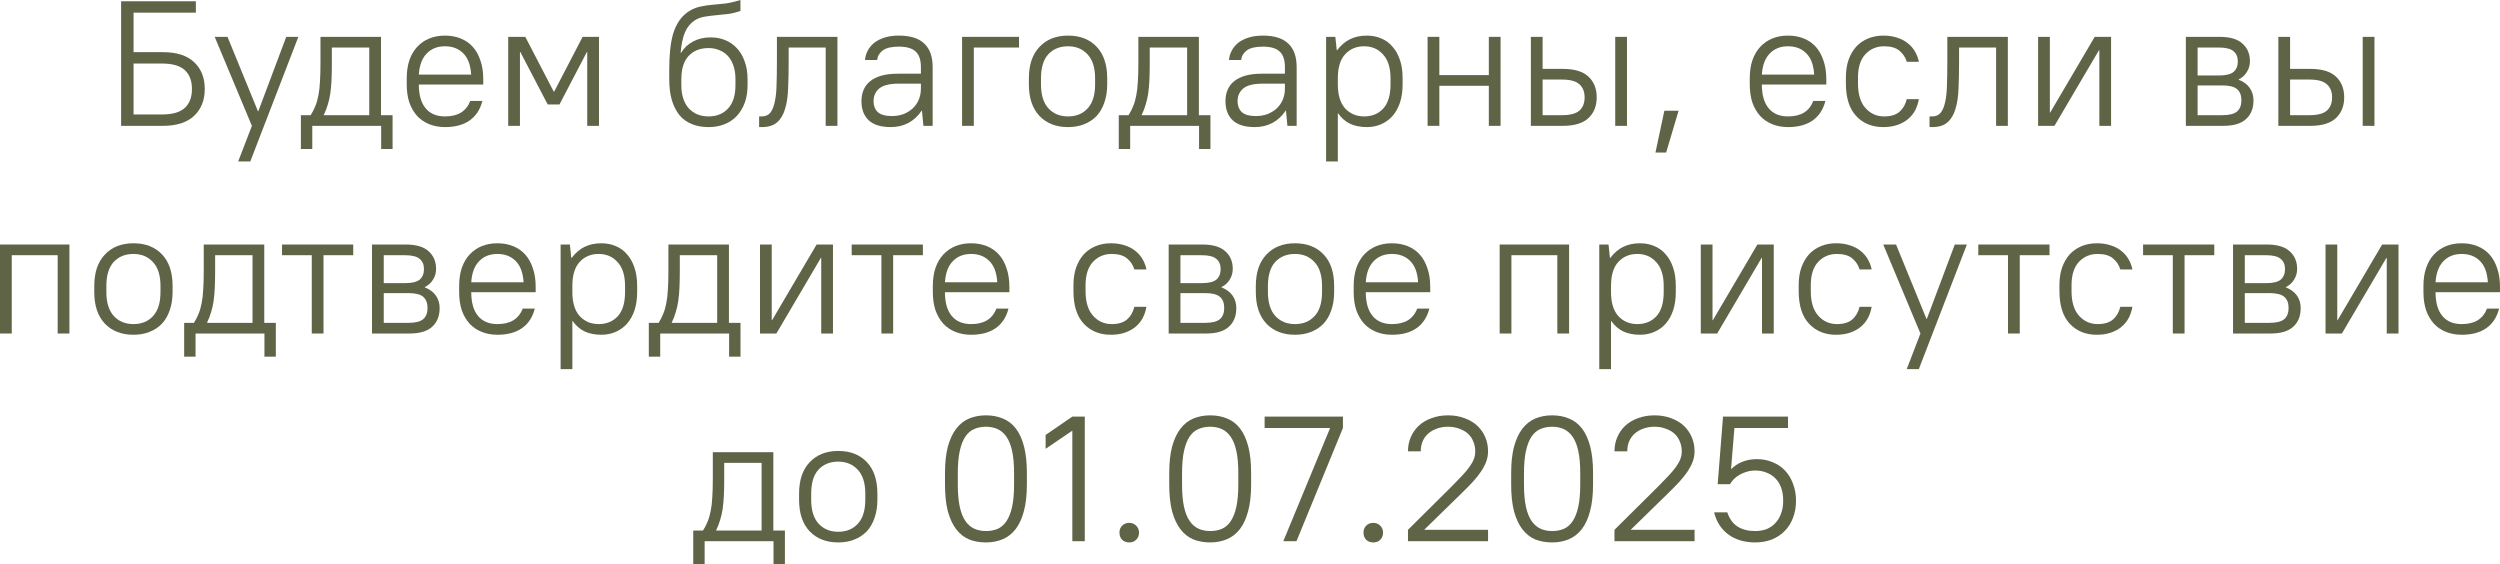<?xml version="1.0" encoding="UTF-8"?> <svg xmlns="http://www.w3.org/2000/svg" viewBox="0 0 168.535 38.044" fill="none"><path d="M8.164 8.484V0.084H13.204V0.852H9.004V3.516H10.984C11.912 3.516 12.612 3.74 13.084 4.188C13.564 4.636 13.804 5.24 13.804 6C13.804 6.752 13.564 7.356 13.084 7.812C12.604 8.26 11.904 8.484 10.984 8.484H8.164ZM10.924 4.284H9.004V7.716H10.924C11.628 7.716 12.14 7.568 12.46 7.272C12.78 6.976 12.94 6.552 12.94 6C12.94 5.448 12.78 5.024 12.46 4.728C12.14 4.432 11.628 4.284 10.924 4.284Z" fill="#5F6447"></path><path d="M16.057 10.884L16.981 8.484L14.473 2.484H15.337L17.389 7.5H17.413L19.297 2.484H20.113L16.873 10.884H16.057Z" fill="#5F6447"></path><path d="M20.284 10.044V7.764H20.944C21.072 7.564 21.176 7.36 21.256 7.152C21.344 6.944 21.412 6.708 21.46 6.444C21.516 6.18 21.552 5.876 21.568 5.532C21.592 5.18 21.604 4.764 21.604 4.284V2.484H25.685V7.764H26.465V10.044H25.696V8.484H21.052V10.044H20.284ZM21.832 7.764H24.892V3.204H22.372V4.284C22.372 4.716 22.364 5.096 22.348 5.424C22.332 5.752 22.304 6.052 22.264 6.324C22.224 6.588 22.168 6.832 22.096 7.056C22.032 7.28 21.944 7.508 21.832 7.74V7.764Z" fill="#5F6447"></path><path d="M29.999 8.568C29.615 8.568 29.263 8.504 28.943 8.376C28.623 8.248 28.351 8.064 28.127 7.824C27.903 7.576 27.727 7.276 27.599 6.924C27.479 6.564 27.419 6.152 27.419 5.688V5.28C27.419 4.824 27.479 4.416 27.599 4.056C27.727 3.696 27.903 3.396 28.127 3.156C28.359 2.908 28.631 2.72 28.943 2.592C29.263 2.464 29.615 2.4 29.999 2.4C30.383 2.4 30.735 2.464 31.055 2.592C31.375 2.72 31.647 2.908 31.871 3.156C32.095 3.404 32.267 3.712 32.387 4.08C32.515 4.44 32.579 4.86 32.579 5.34V5.7H28.235C28.235 6.396 28.387 6.928 28.691 7.296C28.995 7.664 29.431 7.848 29.999 7.848C30.431 7.848 30.787 7.764 31.067 7.596C31.355 7.42 31.567 7.156 31.703 6.804H32.519C32.375 7.38 32.087 7.82 31.655 8.124C31.231 8.42 30.679 8.568 29.999 8.568ZM29.999 3.12C29.487 3.12 29.075 3.284 28.763 3.612C28.451 3.932 28.275 4.404 28.235 5.028H31.763C31.723 4.38 31.543 3.9 31.223 3.588C30.911 3.276 30.503 3.12 29.999 3.12Z" fill="#5F6447"></path><path d="M34.26 8.484V2.484H35.412L37.332 6.18H37.356L39.276 2.484H40.38V8.484H39.588V3.504H39.564L37.716 7.044H36.924L35.076 3.504H35.052V8.484H34.26Z" fill="#5F6447"></path><path d="M47.768 8.568C47.36 8.568 46.992 8.504 46.664 8.376C46.336 8.248 46.056 8.052 45.824 7.788C45.6 7.516 45.424 7.176 45.296 6.768C45.176 6.36 45.116 5.88 45.116 5.328V4.68C45.116 4.224 45.136 3.792 45.176 3.384C45.216 2.976 45.284 2.604 45.38 2.268C45.484 1.932 45.624 1.636 45.8 1.38C45.984 1.116 46.212 0.9 46.484 0.732C46.732 0.588 46.976 0.492 47.216 0.444C47.464 0.388 47.724 0.348 47.996 0.324C48.268 0.3 48.56 0.272 48.872 0.24C49.184 0.2 49.532 0.12 49.916 0V0.732C49.62 0.844 49.328 0.916 49.04 0.948C48.752 0.98 48.476 1.008 48.212 1.032C47.956 1.056 47.712 1.088 47.48 1.128C47.248 1.168 47.036 1.248 46.844 1.368C46.548 1.56 46.324 1.832 46.172 2.184C46.028 2.536 45.932 2.996 45.884 3.564H45.908C46.116 3.228 46.388 2.972 46.724 2.796C47.068 2.612 47.464 2.52 47.912 2.52C48.272 2.52 48.604 2.584 48.908 2.712C49.212 2.84 49.472 3.024 49.688 3.264C49.912 3.504 50.084 3.8 50.204 4.152C50.332 4.496 50.396 4.892 50.396 5.34V5.748C50.396 6.188 50.332 6.584 50.204 6.936C50.076 7.28 49.896 7.576 49.664 7.824C49.44 8.064 49.164 8.248 48.836 8.376C48.516 8.504 48.16 8.568 47.768 8.568ZM47.768 7.848C48.312 7.848 48.748 7.672 49.076 7.32C49.412 6.96 49.58 6.436 49.58 5.748V5.34C49.58 4.996 49.536 4.696 49.448 4.44C49.36 4.176 49.236 3.956 49.076 3.78C48.916 3.604 48.724 3.472 48.5 3.384C48.284 3.288 48.04 3.24 47.768 3.24C47.208 3.24 46.76 3.416 46.424 3.768C46.096 4.12 45.932 4.644 45.932 5.34V5.748C45.932 6.084 45.976 6.384 46.064 6.648C46.152 6.912 46.276 7.132 46.436 7.308C46.604 7.484 46.8 7.62 47.024 7.716C47.248 7.804 47.496 7.848 47.768 7.848Z" fill="#5F6447"></path><path d="M51.175 8.568V7.848H51.355C51.603 7.848 51.795 7.764 51.931 7.596C52.067 7.42 52.167 7.176 52.231 6.864C52.303 6.544 52.343 6.156 52.351 5.7C52.367 5.244 52.375 4.732 52.375 4.164V2.484H56.455V8.484H55.663V3.204H53.167V4.164C53.167 4.812 53.155 5.404 53.131 5.94C53.115 6.476 53.047 6.94 52.927 7.332C52.815 7.724 52.635 8.028 52.387 8.244C52.147 8.46 51.803 8.568 51.355 8.568H51.175Z" fill="#5F6447"></path><path d="M60.054 8.568C59.39 8.568 58.894 8.416 58.566 8.112C58.238 7.8 58.074 7.372 58.074 6.828C58.074 6.54 58.122 6.284 58.218 6.06C58.314 5.828 58.462 5.632 58.662 5.472C58.862 5.312 59.114 5.188 59.418 5.1C59.73 5.012 60.102 4.968 60.534 4.968H62.082V4.524C62.082 4.044 61.966 3.696 61.734 3.48C61.502 3.256 61.122 3.144 60.594 3.144C60.106 3.144 59.746 3.228 59.514 3.396C59.29 3.564 59.162 3.78 59.13 4.044H58.314C58.33 3.828 58.39 3.62 58.494 3.42C58.598 3.22 58.742 3.044 58.926 2.892C59.118 2.74 59.354 2.62 59.634 2.532C59.914 2.444 60.234 2.4 60.594 2.4C61.37 2.4 61.942 2.58 62.31 2.94C62.686 3.292 62.874 3.82 62.874 4.524V8.484H62.25L62.154 7.464H62.13C61.89 7.824 61.59 8.1 61.23 8.292C60.878 8.476 60.486 8.568 60.054 8.568ZM60.114 7.824C60.402 7.824 60.666 7.78 60.906 7.692C61.146 7.596 61.354 7.468 61.53 7.308C61.706 7.14 61.842 6.944 61.938 6.72C62.034 6.488 62.082 6.236 62.082 5.964V5.64H60.594C59.97 5.64 59.53 5.748 59.274 5.964C59.018 6.18 58.89 6.468 58.89 6.828C58.89 7.132 58.986 7.376 59.178 7.56C59.378 7.736 59.69 7.824 60.114 7.824Z" fill="#5F6447"></path><path d="M64.857 8.484V2.484H68.697V3.204H65.649V8.484H64.857Z" fill="#5F6447"></path><path d="M72.001 8.568C71.201 8.568 70.561 8.32 70.081 7.824C69.601 7.32 69.361 6.608 69.361 5.688V5.28C69.361 4.824 69.421 4.416 69.541 4.056C69.669 3.696 69.849 3.396 70.081 3.156C70.313 2.908 70.589 2.72 70.909 2.592C71.237 2.464 71.601 2.4 72.001 2.4C72.809 2.4 73.449 2.648 73.921 3.144C74.401 3.64 74.641 4.352 74.641 5.28V5.688C74.641 6.144 74.577 6.552 74.449 6.912C74.329 7.272 74.153 7.576 73.921 7.824C73.689 8.064 73.409 8.248 73.081 8.376C72.761 8.504 72.401 8.568 72.001 8.568ZM72.001 7.848C72.553 7.848 72.993 7.668 73.321 7.308C73.657 6.948 73.825 6.408 73.825 5.688V5.28C73.825 4.568 73.657 4.032 73.321 3.672C72.985 3.304 72.545 3.12 72.001 3.12C71.449 3.12 71.005 3.3 70.669 3.66C70.341 4.02 70.177 4.56 70.177 5.28V5.688C70.177 6.4 70.345 6.94 70.681 7.308C71.017 7.668 71.457 7.848 72.001 7.848Z" fill="#5F6447"></path><path d="M75.421 10.044V7.764H76.081C76.209 7.564 76.313 7.36 76.393 7.152C76.481 6.944 76.549 6.708 76.597 6.444C76.653 6.18 76.689 5.876 76.705 5.532C76.729 5.18 76.741 4.764 76.741 4.284V2.484H80.821V7.764H81.601V10.044H80.833V8.484H76.189V10.044H75.421ZM76.969 7.764H80.029V3.204H77.509V4.284C77.509 4.716 77.501 5.096 77.485 5.424C77.469 5.752 77.441 6.052 77.401 6.324C77.361 6.588 77.305 6.832 77.233 7.056C77.169 7.28 77.081 7.508 76.969 7.74V7.764Z" fill="#5F6447"></path><path d="M84.593 8.568C83.929 8.568 83.433 8.416 83.105 8.112C82.777 7.8 82.613 7.372 82.613 6.828C82.613 6.54 82.661 6.284 82.757 6.06C82.853 5.828 83.001 5.632 83.201 5.472C83.401 5.312 83.653 5.188 83.957 5.1C84.269 5.012 84.641 4.968 85.073 4.968H86.621V4.524C86.621 4.044 86.505 3.696 86.273 3.48C86.041 3.256 85.661 3.144 85.133 3.144C84.645 3.144 84.285 3.228 84.053 3.396C83.829 3.564 83.701 3.78 83.669 4.044H82.853C82.869 3.828 82.929 3.62 83.033 3.42C83.137 3.22 83.281 3.044 83.465 2.892C83.657 2.74 83.893 2.62 84.173 2.532C84.453 2.444 84.773 2.4 85.133 2.4C85.909 2.4 86.481 2.58 86.849 2.94C87.225 3.292 87.413 3.82 87.413 4.524V8.484H86.789L86.693 7.464H86.669C86.429 7.824 86.129 8.1 85.769 8.292C85.417 8.476 85.025 8.568 84.593 8.568ZM84.653 7.824C84.941 7.824 85.205 7.78 85.445 7.692C85.685 7.596 85.893 7.468 86.069 7.308C86.245 7.14 86.381 6.944 86.477 6.72C86.573 6.488 86.621 6.236 86.621 5.964V5.64H85.133C84.509 5.64 84.069 5.748 83.813 5.964C83.557 6.18 83.429 6.468 83.429 6.828C83.429 7.132 83.525 7.376 83.717 7.56C83.917 7.736 84.229 7.824 84.653 7.824Z" fill="#5F6447"></path><path d="M89.397 10.884V2.484H90.02L90.116 3.384H90.141C90.405 3.04 90.696 2.792 91.016 2.64C91.337 2.48 91.713 2.4 92.145 2.4C92.497 2.4 92.82 2.464 93.117 2.592C93.412 2.712 93.665 2.896 93.873 3.144C94.089 3.384 94.257 3.684 94.376 4.044C94.497 4.396 94.556 4.808 94.556 5.28V5.688C94.556 6.152 94.497 6.564 94.376 6.924C94.257 7.276 94.089 7.576 93.873 7.824C93.656 8.064 93.4 8.248 93.105 8.376C92.808 8.504 92.489 8.568 92.145 8.568C91.713 8.568 91.333 8.492 91.004 8.34C90.684 8.18 90.42 7.948 90.212 7.644H90.189V10.884H89.397ZM91.965 7.848C92.493 7.848 92.921 7.672 93.248 7.32C93.576 6.96 93.741 6.416 93.741 5.688V5.28C93.741 4.568 93.572 4.032 93.236 3.672C92.909 3.304 92.485 3.12 91.965 3.12C91.436 3.12 91.008 3.3 90.68 3.66C90.353 4.012 90.189 4.552 90.189 5.28V5.688C90.189 6.4 90.353 6.94 90.68 7.308C91.016 7.668 91.444 7.848 91.965 7.848Z" fill="#5F6447"></path><path d="M96.24 8.484V2.484H97.032V5.064H100.368V2.484H101.16V8.484H100.368V5.784H97.032V8.484H96.24Z" fill="#5F6447"></path><path d="M108.889 8.484V2.484H109.681V8.484H108.889ZM103.201 8.484V2.484H103.993V4.644H105.361C106.137 4.644 106.709 4.816 107.077 5.16C107.453 5.504 107.641 5.972 107.641 6.564C107.641 7.148 107.453 7.616 107.077 7.968C106.701 8.312 106.129 8.484 105.361 8.484H103.201ZM105.301 5.364H103.993V7.764H105.301C105.853 7.764 106.245 7.66 106.477 7.452C106.709 7.244 106.825 6.948 106.825 6.564C106.825 6.18 106.705 5.884 106.465 5.676C106.233 5.468 105.845 5.364 105.301 5.364Z" fill="#5F6447"></path><path d="M111.601 10.284L112.201 7.464H113.161L112.321 10.284H111.601Z" fill="#5F6447"></path><path d="M120.538 8.568C120.154 8.568 119.802 8.504 119.482 8.376C119.162 8.248 118.89 8.064 118.666 7.824C118.442 7.576 118.266 7.276 118.138 6.924C118.018 6.564 117.958 6.152 117.958 5.688V5.28C117.958 4.824 118.018 4.416 118.138 4.056C118.266 3.696 118.442 3.396 118.666 3.156C118.898 2.908 119.17 2.72 119.482 2.592C119.802 2.464 120.154 2.4 120.538 2.4C120.922 2.4 121.274 2.464 121.594 2.592C121.914 2.72 122.186 2.908 122.41 3.156C122.634 3.404 122.806 3.712 122.926 4.08C123.054 4.44 123.118 4.86 123.118 5.34V5.7H118.774C118.774 6.396 118.926 6.928 119.23 7.296C119.534 7.664 119.97 7.848 120.538 7.848C120.97 7.848 121.326 7.764 121.606 7.596C121.894 7.42 122.106 7.156 122.242 6.804H123.058C122.914 7.38 122.626 7.82 122.194 8.124C121.77 8.42 121.218 8.568 120.538 8.568ZM120.538 3.12C120.026 3.12 119.614 3.284 119.302 3.612C118.99 3.932 118.814 4.404 118.774 5.028H122.302C122.262 4.38 122.082 3.9 121.762 3.588C121.45 3.276 121.042 3.12 120.538 3.12Z" fill="#5F6447"></path><path d="M126.959 8.568C126.207 8.568 125.599 8.32 125.135 7.824C124.671 7.328 124.439 6.596 124.439 5.628V5.22C124.439 4.772 124.499 4.376 124.619 4.032C124.747 3.68 124.919 3.384 125.135 3.144C125.359 2.904 125.627 2.72 125.939 2.592C126.251 2.464 126.591 2.4 126.959 2.4C127.311 2.4 127.627 2.448 127.907 2.544C128.187 2.632 128.427 2.76 128.627 2.928C128.827 3.088 128.987 3.276 129.107 3.492C129.227 3.7 129.311 3.924 129.359 4.164H128.543C128.455 3.868 128.291 3.62 128.051 3.42C127.811 3.22 127.467 3.12 127.019 3.12C126.507 3.12 126.083 3.3 125.747 3.66C125.419 4.02 125.255 4.54 125.255 5.22V5.628C125.255 6.356 125.423 6.908 125.759 7.284C126.095 7.66 126.515 7.848 127.019 7.848C127.467 7.848 127.811 7.744 128.051 7.536C128.291 7.328 128.455 7.044 128.543 6.684H129.359C129.311 6.956 129.227 7.208 129.107 7.44C128.987 7.664 128.827 7.86 128.627 8.028C128.427 8.196 128.187 8.328 127.907 8.424C127.627 8.52 127.311 8.568 126.959 8.568Z" fill="#5F6447"></path><path d="M130.077 8.568V7.848H130.257C130.505 7.848 130.697 7.764 130.833 7.596C130.97 7.42 131.069 7.176 131.133 6.864C131.205 6.544 131.245 6.156 131.253 5.7C131.269 5.244 131.277 4.732 131.277 4.164V2.484H135.357V8.484H134.565V3.204H132.069V4.164C132.069 4.812 132.057 5.404 132.033 5.94C132.017 6.476 131.949 6.94 131.829 7.332C131.717 7.724 131.537 8.028 131.289 8.244C131.049 8.46 130.705 8.568 130.257 8.568H130.077Z" fill="#5F6447"></path><path d="M137.397 8.484V2.484H138.189V7.584H138.213L141.212 2.484H142.317V8.484H141.525V3.384H141.5L138.5 8.484H137.397Z" fill="#5F6447"></path><path d="M147.357 8.484V2.484H149.637C150.333 2.484 150.845 2.636 151.174 2.94C151.509 3.236 151.677 3.632 151.677 4.128C151.677 4.392 151.609 4.632 151.473 4.848C151.345 5.064 151.161 5.232 150.921 5.352V5.376C151.249 5.504 151.497 5.688 151.665 5.928C151.833 6.168 151.917 6.448 151.917 6.768C151.917 7.304 151.749 7.724 151.413 8.028C151.085 8.332 150.573 8.484 149.877 8.484H147.357ZM150.861 4.14C150.861 3.844 150.765 3.616 150.573 3.456C150.382 3.288 150.049 3.204 149.577 3.204H148.149V5.088H149.577C150.049 5.088 150.382 5.008 150.573 4.848C150.765 4.68 150.861 4.444 150.861 4.14ZM151.101 6.756C151.101 6.428 151.006 6.18 150.813 6.012C150.621 5.844 150.289 5.76 149.818 5.76H148.149V7.764H149.818C150.289 7.764 150.621 7.68 150.813 7.512C151.006 7.344 151.101 7.092 151.101 6.756Z" fill="#5F6447"></path><path d="M159.28 8.484V2.484H160.072V8.484H159.28ZM153.592 8.484V2.484H154.384V4.644H155.752C156.528 4.644 157.1 4.816 157.468 5.16C157.844 5.504 158.032 5.972 158.032 6.564C158.032 7.148 157.844 7.616 157.468 7.968C157.092 8.312 156.52 8.484 155.752 8.484H153.592ZM155.692 5.364H154.384V7.764H155.692C156.244 7.764 156.636 7.66 156.868 7.452C157.1 7.244 157.216 6.948 157.216 6.564C157.216 6.18 157.096 5.884 156.856 5.676C156.624 5.468 156.236 5.364 155.692 5.364Z" fill="#5F6447"></path><path d="M0 22.484V16.484H4.68V22.484H3.888V17.204H0.792V22.484H0Z" fill="#5F6447"></path><path d="M8.995 22.568C8.195 22.568 7.555 22.32 7.075 21.824C6.595 21.32 6.355 20.608 6.355 19.688V19.28C6.355 18.824 6.415 18.416 6.535 18.056C6.663 17.696 6.843 17.396 7.075 17.156C7.307 16.908 7.583 16.72 7.903 16.592C8.231 16.464 8.595 16.4 8.995 16.4C9.803 16.4 10.443 16.648 10.915 17.144C11.395 17.64 11.635 18.352 11.635 19.28V19.688C11.635 20.144 11.571 20.552 11.443 20.912C11.323 21.272 11.147 21.576 10.915 21.824C10.683 22.064 10.403 22.248 10.075 22.376C9.755 22.504 9.395 22.568 8.995 22.568ZM8.995 21.848C9.547 21.848 9.987 21.668 10.315 21.308C10.651 20.948 10.819 20.408 10.819 19.688V19.28C10.819 18.568 10.651 18.032 10.315 17.672C9.979 17.304 9.539 17.12 8.995 17.12C8.443 17.12 7.999 17.3 7.663 17.66C7.335 18.02 7.171 18.56 7.171 19.28V19.688C7.171 20.4 7.339 20.94 7.675 21.308C8.011 21.668 8.451 21.848 8.995 21.848Z" fill="#5F6447"></path><path d="M12.415 24.044V21.764H13.075C13.203 21.564 13.307 21.36 13.387 21.152C13.475 20.944 13.543 20.708 13.591 20.444C13.647 20.18 13.683 19.876 13.699 19.532C13.723 19.18 13.735 18.764 13.735 18.284V16.484H17.815V21.764H18.595V24.044H17.827V22.484H13.183V24.044H12.415ZM13.963 21.764H17.023V17.204H14.503V18.284C14.503 18.716 14.495 19.096 14.479 19.424C14.463 19.752 14.435 20.052 14.395 20.324C14.355 20.588 14.299 20.832 14.227 21.056C14.163 21.28 14.075 21.508 13.963 21.74V21.764Z" fill="#5F6447"></path><path d="M21.017 22.484V17.204H19.013V16.484H23.813V17.204H21.809V22.484H21.017Z" fill="#5F6447"></path><path d="M25.078 22.484V16.484H27.358C28.054 16.484 28.566 16.636 28.894 16.94C29.23 17.236 29.398 17.632 29.398 18.128C29.398 18.392 29.33 18.632 29.194 18.848C29.066 19.064 28.882 19.232 28.642 19.352V19.376C28.97 19.504 29.218 19.688 29.386 19.928C29.554 20.168 29.638 20.448 29.638 20.768C29.638 21.304 29.47 21.724 29.134 22.028C28.806 22.332 28.294 22.484 27.598 22.484H25.078ZM28.582 18.14C28.582 17.844 28.486 17.616 28.294 17.456C28.102 17.288 27.77 17.204 27.298 17.204H25.87V19.088H27.298C27.77 19.088 28.102 19.008 28.294 18.848C28.486 18.68 28.582 18.444 28.582 18.14ZM28.822 20.756C28.822 20.428 28.726 20.18 28.534 20.012C28.342 19.844 28.01 19.76 27.538 19.76H25.87V21.764H27.538C28.01 21.764 28.342 21.68 28.534 21.512C28.726 21.344 28.822 21.092 28.822 20.756Z" fill="#5F6447"></path><path d="M33.533 22.568C33.148 22.568 32.796 22.504 32.477 22.376C32.157 22.248 31.885 22.064 31.66 21.824C31.436 21.576 31.26 21.276 31.133 20.924C31.012 20.564 30.953 20.152 30.953 19.688V19.28C30.953 18.824 31.012 18.416 31.133 18.056C31.26 17.696 31.436 17.396 31.66 17.156C31.893 16.908 32.164 16.72 32.477 16.592C32.796 16.464 33.148 16.4 33.533 16.4C33.917 16.4 34.269 16.464 34.588 16.592C34.908 16.72 35.18 16.908 35.405 17.156C35.629 17.404 35.801 17.712 35.92 18.08C36.049 18.44 36.112 18.86 36.112 19.34V19.7H31.769C31.769 20.396 31.921 20.928 32.224 21.296C32.529 21.664 32.964 21.848 33.533 21.848C33.964 21.848 34.32 21.764 34.6 21.596C34.889 21.42 35.101 21.156 35.237 20.804H36.053C35.908 21.38 35.621 21.82 35.188 22.124C34.764 22.42 34.212 22.568 33.533 22.568ZM33.533 17.12C33.02 17.12 32.608 17.284 32.297 17.612C31.984 17.932 31.808 18.404 31.769 19.028H35.297C35.257 18.38 35.077 17.9 34.756 17.588C34.445 17.276 34.037 17.12 33.533 17.12Z" fill="#5F6447"></path><path d="M37.793 24.884V16.484H38.417L38.513 17.384H38.537C38.801 17.04 39.093 16.792 39.413 16.64C39.733 16.48 40.109 16.4 40.541 16.4C40.893 16.4 41.217 16.464 41.513 16.592C41.809 16.712 42.061 16.896 42.269 17.144C42.485 17.384 42.653 17.684 42.773 18.044C42.893 18.396 42.953 18.808 42.953 19.28V19.688C42.953 20.152 42.893 20.564 42.773 20.924C42.653 21.276 42.485 21.576 42.269 21.824C42.053 22.064 41.797 22.248 41.501 22.376C41.205 22.504 40.885 22.568 40.541 22.568C40.109 22.568 39.729 22.492 39.401 22.34C39.081 22.18 38.817 21.948 38.609 21.644H38.585V24.884H37.793ZM40.361 21.848C40.889 21.848 41.317 21.672 41.645 21.32C41.973 20.96 42.137 20.416 42.137 19.688V19.28C42.137 18.568 41.969 18.032 41.633 17.672C41.305 17.304 40.881 17.12 40.361 17.12C39.833 17.12 39.405 17.3 39.077 17.66C38.749 18.012 38.585 18.552 38.585 19.28V19.688C38.585 20.4 38.749 20.94 39.077 21.308C39.413 21.668 39.841 21.848 40.361 21.848Z" fill="#5F6447"></path><path d="M43.739 24.044V21.764H44.4C44.527 21.564 44.632 21.36 44.712 21.152C44.8 20.944 44.868 20.708 44.915 20.444C44.971 20.18 45.008 19.876 45.024 19.532C45.048 19.18 45.06 18.764 45.06 18.284V16.484H49.14V21.764H49.92V24.044H49.152V22.484H44.508V24.044H43.739ZM45.288 21.764H48.348V17.204H45.828V18.284C45.828 18.716 45.82 19.096 45.804 19.424C45.788 19.752 45.759 20.052 45.719 20.324C45.68 20.588 45.624 20.832 45.551 21.056C45.488 21.28 45.4 21.508 45.288 21.74V21.764Z" fill="#5F6447"></path><path d="M51.234 22.484V16.484H52.026V21.584H52.05L55.05 16.484H56.154V22.484H55.362V17.384H55.338L52.338 22.484H51.234Z" fill="#5F6447"></path><path d="M59.419 22.484V17.204H57.415V16.484H62.215V17.204H60.211V22.484H59.419Z" fill="#5F6447"></path><path d="M65.466 22.568C65.082 22.568 64.73 22.504 64.41 22.376C64.09 22.248 63.818 22.064 63.594 21.824C63.37 21.576 63.194 21.276 63.066 20.924C62.946 20.564 62.886 20.152 62.886 19.688V19.28C62.886 18.824 62.946 18.416 63.066 18.056C63.194 17.696 63.37 17.396 63.594 17.156C63.826 16.908 64.098 16.72 64.41 16.592C64.73 16.464 65.082 16.4 65.466 16.4C65.85 16.4 66.202 16.464 66.522 16.592C66.842 16.72 67.114 16.908 67.338 17.156C67.562 17.404 67.734 17.712 67.854 18.08C67.982 18.44 68.046 18.86 68.046 19.34V19.7H63.702C63.702 20.396 63.854 20.928 64.158 21.296C64.462 21.664 64.898 21.848 65.466 21.848C65.898 21.848 66.254 21.764 66.534 21.596C66.822 21.42 67.034 21.156 67.17 20.804H67.986C67.842 21.38 67.554 21.82 67.122 22.124C66.698 22.42 66.146 22.568 65.466 22.568ZM65.466 17.12C64.954 17.12 64.542 17.284 64.23 17.612C63.918 17.932 63.742 18.404 63.702 19.028H67.23C67.19 18.38 67.01 17.9 66.69 17.588C66.378 17.276 65.97 17.12 65.466 17.12Z" fill="#5F6447"></path><path d="M74.887 22.568C74.134 22.568 73.527 22.32 73.063 21.824C72.598 21.328 72.366 20.596 72.366 19.628V19.22C72.366 18.772 72.427 18.376 72.547 18.032C72.675 17.68 72.847 17.384 73.063 17.144C73.287 16.904 73.554 16.72 73.867 16.592C74.178 16.464 74.519 16.4 74.887 16.4C75.239 16.4 75.555 16.448 75.835 16.544C76.114 16.632 76.355 16.76 76.555 16.928C76.755 17.088 76.914 17.276 77.035 17.492C77.155 17.7 77.239 17.924 77.286 18.164H76.471C76.383 17.868 76.219 17.62 75.979 17.42C75.738 17.22 75.395 17.12 74.946 17.12C74.435 17.12 74.011 17.3 73.675 17.66C73.346 18.02 73.182 18.54 73.182 19.22V19.628C73.182 20.356 73.35 20.908 73.687 21.284C74.023 21.66 74.443 21.848 74.946 21.848C75.395 21.848 75.738 21.744 75.979 21.536C76.219 21.328 76.383 21.044 76.471 20.684H77.286C77.239 20.956 77.155 21.208 77.035 21.44C76.914 21.664 76.755 21.86 76.555 22.028C76.355 22.196 76.114 22.328 75.835 22.424C75.555 22.52 75.239 22.568 74.887 22.568Z" fill="#5F6447"></path><path d="M78.785 22.484V16.484H81.065C81.761 16.484 82.273 16.636 82.601 16.94C82.937 17.236 83.105 17.632 83.105 18.128C83.105 18.392 83.037 18.632 82.901 18.848C82.773 19.064 82.589 19.232 82.349 19.352V19.376C82.677 19.504 82.925 19.688 83.093 19.928C83.261 20.168 83.345 20.448 83.345 20.768C83.345 21.304 83.177 21.724 82.841 22.028C82.513 22.332 82.001 22.484 81.305 22.484H78.785ZM82.289 18.14C82.289 17.844 82.193 17.616 82.001 17.456C81.809 17.288 81.477 17.204 81.005 17.204H79.577V19.088H81.005C81.477 19.088 81.809 19.008 82.001 18.848C82.193 18.68 82.289 18.444 82.289 18.14ZM82.529 20.756C82.529 20.428 82.433 20.18 82.241 20.012C82.049 19.844 81.717 19.76 81.245 19.76H79.577V21.764H81.245C81.717 21.764 82.049 21.68 82.241 21.512C82.433 21.344 82.529 21.092 82.529 20.756Z" fill="#5F6447"></path><path d="M87.299 22.568C86.499 22.568 85.86 22.32 85.379 21.824C84.9 21.32 84.66 20.608 84.66 19.688V19.28C84.66 18.824 84.72 18.416 84.84 18.056C84.967 17.696 85.147 17.396 85.379 17.156C85.612 16.908 85.888 16.72 86.208 16.592C86.535 16.464 86.899 16.4 87.299 16.4C88.107 16.4 88.748 16.648 89.22 17.144C89.7 17.64 89.94 18.352 89.94 19.28V19.688C89.94 20.144 89.875 20.552 89.748 20.912C89.627 21.272 89.451 21.576 89.22 21.824C88.988 22.064 88.707 22.248 88.38 22.376C88.059 22.504 87.699 22.568 87.299 22.568ZM87.299 21.848C87.852 21.848 88.291 21.668 88.62 21.308C88.956 20.948 89.124 20.408 89.124 19.688V19.28C89.124 18.568 88.956 18.032 88.62 17.672C88.283 17.304 87.844 17.12 87.299 17.12C86.747 17.12 86.303 17.3 85.967 17.66C85.64 18.02 85.476 18.56 85.476 19.28V19.688C85.476 20.4 85.644 20.94 85.98 21.308C86.315 21.668 86.755 21.848 87.299 21.848Z" fill="#5F6447"></path><path d="M93.837 22.568C93.453 22.568 93.101 22.504 92.781 22.376C92.461 22.248 92.189 22.064 91.965 21.824C91.741 21.576 91.565 21.276 91.437 20.924C91.317 20.564 91.257 20.152 91.257 19.688V19.28C91.257 18.824 91.317 18.416 91.437 18.056C91.565 17.696 91.741 17.396 91.965 17.156C92.197 16.908 92.469 16.72 92.781 16.592C93.101 16.464 93.453 16.4 93.837 16.4C94.221 16.4 94.573 16.464 94.893 16.592C95.213 16.72 95.485 16.908 95.709 17.156C95.933 17.404 96.105 17.712 96.225 18.08C96.353 18.44 96.417 18.86 96.417 19.34V19.7H92.073C92.073 20.396 92.225 20.928 92.529 21.296C92.833 21.664 93.269 21.848 93.837 21.848C94.269 21.848 94.625 21.764 94.905 21.596C95.193 21.42 95.405 21.156 95.541 20.804H96.357C96.213 21.38 95.925 21.82 95.493 22.124C95.069 22.42 94.517 22.568 93.837 22.568ZM93.837 17.12C93.325 17.12 92.913 17.284 92.601 17.612C92.289 17.932 92.113 18.404 92.073 19.028H95.601C95.561 18.38 95.381 17.9 95.061 17.588C94.749 17.276 94.341 17.12 93.837 17.12Z" fill="#5F6447"></path><path d="M101.098 22.484V16.484H105.778V22.484H104.986V17.204H101.89V22.484H101.098Z" fill="#5F6447"></path><path d="M107.813 24.884V16.484H108.437L108.532 17.384H108.557C108.821 17.04 109.112 16.792 109.432 16.64C109.753 16.48 110.129 16.4 110.561 16.4C110.913 16.4 111.236 16.464 111.533 16.592C111.828 16.712 112.08 16.896 112.289 17.144C112.505 17.384 112.673 17.684 112.792 18.044C112.913 18.396 112.972 18.808 112.972 19.28V19.688C112.972 20.152 112.913 20.564 112.792 20.924C112.673 21.276 112.505 21.576 112.289 21.824C112.072 22.064 111.816 22.248 111.521 22.376C111.224 22.504 110.905 22.568 110.561 22.568C110.129 22.568 109.749 22.492 109.421 22.34C109.1 22.18 108.837 21.948 108.629 21.644H108.605V24.884H107.813ZM110.381 21.848C110.909 21.848 111.337 21.672 111.664 21.32C111.992 20.96 112.157 20.416 112.157 19.688V19.28C112.157 18.568 111.988 18.032 111.652 17.672C111.325 17.304 110.9 17.12 110.381 17.12C109.852 17.12 109.425 17.3 109.096 17.66C108.769 18.012 108.605 18.552 108.605 19.28V19.688C108.605 20.4 108.769 20.94 109.096 21.308C109.432 21.668 109.86 21.848 110.381 21.848Z" fill="#5F6447"></path><path d="M114.656 22.484V16.484H115.448V21.584H115.472L118.472 16.484H119.576V22.484H118.784V17.384H118.76L115.76 22.484H114.656Z" fill="#5F6447"></path><path d="M123.777 22.568C123.025 22.568 122.417 22.32 121.953 21.824C121.489 21.328 121.257 20.596 121.257 19.628V19.22C121.257 18.772 121.317 18.376 121.437 18.032C121.565 17.68 121.737 17.384 121.953 17.144C122.177 16.904 122.445 16.72 122.757 16.592C123.069 16.464 123.409 16.4 123.777 16.4C124.129 16.4 124.445 16.448 124.725 16.544C125.005 16.632 125.245 16.76 125.445 16.928C125.645 17.088 125.805 17.276 125.925 17.492C126.045 17.7 126.129 17.924 126.177 18.164H125.361C125.273 17.868 125.109 17.62 124.869 17.42C124.629 17.22 124.285 17.12 123.837 17.12C123.325 17.12 122.901 17.3 122.565 17.66C122.237 18.02 122.073 18.54 122.073 19.22V19.628C122.073 20.356 122.241 20.908 122.577 21.284C122.913 21.66 123.333 21.848 123.837 21.848C124.285 21.848 124.629 21.744 124.869 21.536C125.109 21.328 125.273 21.044 125.361 20.684H126.177C126.129 20.956 126.045 21.208 125.925 21.44C125.805 21.664 125.645 21.86 125.445 22.028C125.245 22.196 125.005 22.328 124.725 22.424C124.445 22.52 124.129 22.568 123.777 22.568Z" fill="#5F6447"></path><path d="M128.54 24.884L129.464 22.484L126.956 16.484H127.82L129.872 21.5H129.896L131.78 16.484H132.596L129.356 24.884H128.54Z" fill="#5F6447"></path><path d="M135.368 22.484V17.204H133.364V16.484H138.165V17.204H136.16V22.484H135.368Z" fill="#5F6447"></path><path d="M141.355 22.568C140.603 22.568 139.995 22.32 139.531 21.824C139.067 21.328 138.835 20.596 138.835 19.628V19.22C138.835 18.772 138.895 18.376 139.015 18.032C139.143 17.68 139.315 17.384 139.531 17.144C139.755 16.904 140.023 16.72 140.335 16.592C140.647 16.464 140.987 16.4 141.355 16.4C141.707 16.4 142.023 16.448 142.303 16.544C142.583 16.632 142.823 16.76 143.023 16.928C143.223 17.088 143.383 17.276 143.503 17.492C143.623 17.7 143.707 17.924 143.755 18.164H142.939C142.851 17.868 142.687 17.62 142.447 17.42C142.207 17.22 141.863 17.12 141.415 17.12C140.903 17.12 140.479 17.3 140.143 17.66C139.815 18.02 139.651 18.54 139.651 19.22V19.628C139.651 20.356 139.819 20.908 140.155 21.284C140.491 21.66 140.911 21.848 141.415 21.848C141.863 21.848 142.207 21.744 142.447 21.536C142.687 21.328 142.851 21.044 142.939 20.684H143.755C143.707 20.956 143.623 21.208 143.503 21.44C143.383 21.664 143.223 21.86 143.023 22.028C142.823 22.196 142.583 22.328 142.303 22.424C142.023 22.52 141.707 22.568 141.355 22.568Z" fill="#5F6447"></path><path d="M146.478 22.484V17.204H144.474V16.484H149.274V17.204H147.27V22.484H146.478Z" fill="#5F6447"></path><path d="M150.539 22.484V16.484H152.819C153.515 16.484 154.027 16.636 154.355 16.94C154.691 17.236 154.859 17.632 154.859 18.128C154.859 18.392 154.791 18.632 154.655 18.848C154.527 19.064 154.343 19.232 154.103 19.352V19.376C154.431 19.504 154.679 19.688 154.847 19.928C155.015 20.168 155.099 20.448 155.099 20.768C155.099 21.304 154.931 21.724 154.595 22.028C154.267 22.332 153.755 22.484 153.059 22.484H150.539ZM154.043 18.14C154.043 17.844 153.947 17.616 153.755 17.456C153.563 17.288 153.231 17.204 152.759 17.204H151.331V19.088H152.759C153.231 19.088 153.563 19.008 153.755 18.848C153.947 18.68 154.043 18.444 154.043 18.14ZM154.283 20.756C154.283 20.428 154.187 20.18 153.995 20.012C153.803 19.844 153.471 19.76 152.999 19.76H151.331V21.764H152.999C153.471 21.764 153.803 21.68 153.995 21.512C154.187 21.344 154.283 21.092 154.283 20.756Z" fill="#5F6447"></path><path d="M156.773 22.484V16.484H157.565V21.584H157.589L160.59 16.484H161.693V22.484H160.901V17.384H160.877L157.877 22.484H156.773Z" fill="#5F6447"></path><path d="M165.954 22.568C165.57 22.568 165.218 22.504 164.898 22.376C164.578 22.248 164.306 22.064 164.082 21.824C163.858 21.576 163.682 21.276 163.555 20.924C163.434 20.564 163.374 20.152 163.374 19.688V19.28C163.374 18.824 163.434 18.416 163.555 18.056C163.682 17.696 163.858 17.396 164.082 17.156C164.314 16.908 164.586 16.72 164.898 16.592C165.218 16.464 165.57 16.4 165.954 16.4C166.338 16.4 166.69 16.464 167.01 16.592C167.33 16.72 167.602 16.908 167.826 17.156C168.05 17.404 168.222 17.712 168.342 18.08C168.47 18.44 168.534 18.86 168.534 19.34V19.7H164.19C164.19 20.396 164.343 20.928 164.646 21.296C164.95 21.664 165.386 21.848 165.954 21.848C166.386 21.848 166.742 21.764 167.022 21.596C167.31 21.42 167.522 21.156 167.658 20.804H168.474C168.33 21.38 168.042 21.82 167.61 22.124C167.186 22.42 166.634 22.568 165.954 22.568ZM165.954 17.12C165.442 17.12 165.03 17.284 164.718 17.612C164.406 17.932 164.23 18.404 164.19 19.028H167.718C167.678 18.38 167.498 17.9 167.178 17.588C166.866 17.276 166.458 17.12 165.954 17.12Z" fill="#5F6447"></path><path d="M46.734 38.044V35.764H47.394C47.522 35.564 47.626 35.36 47.706 35.152C47.794 34.944 47.862 34.708 47.91 34.444C47.966 34.18 48.002 33.876 48.018 33.532C48.042 33.18 48.054 32.764 48.054 32.284V30.484H52.134V35.764H52.914V38.044H52.146V36.484H47.502V38.044H46.734ZM48.282 35.764H51.342V31.204H48.822V32.284C48.822 32.716 48.814 33.096 48.798 33.424C48.782 33.752 48.754 34.052 48.714 34.324C48.674 34.588 48.618 34.832 48.546 35.056C48.482 35.28 48.394 35.508 48.282 35.74V35.764Z" fill="#5F6447"></path><path d="M56.508 36.568C55.708 36.568 55.069 36.32 54.588 35.824C54.109 35.32 53.869 34.608 53.869 33.688V33.28C53.869 32.824 53.929 32.416 54.049 32.056C54.176 31.696 54.356 31.396 54.588 31.156C54.821 30.908 55.097 30.72 55.417 30.592C55.744 30.464 56.108 30.4 56.508 30.4C57.316 30.4 57.957 30.648 58.429 31.144C58.908 31.64 59.149 32.352 59.149 33.28V33.688C59.149 34.144 59.084 34.552 58.957 34.912C58.836 35.272 58.66 35.576 58.429 35.824C58.197 36.064 57.916 36.248 57.589 36.376C57.268 36.504 56.908 36.568 56.508 36.568ZM56.508 35.848C57.061 35.848 57.5 35.668 57.829 35.308C58.165 34.948 58.333 34.408 58.333 33.688V33.28C58.333 32.568 58.165 32.032 57.829 31.672C57.492 31.304 57.053 31.12 56.508 31.12C55.956 31.12 55.512 31.3 55.176 31.66C54.849 32.02 54.685 32.56 54.685 33.28V33.688C54.685 34.4 54.853 34.94 55.188 35.308C55.524 35.668 55.964 35.848 56.508 35.848Z" fill="#5F6447"></path><path d="M66.466 36.568C66.05 36.568 65.67 36.5 65.326 36.364C64.99 36.22 64.702 35.992 64.462 35.68C64.222 35.368 64.034 34.964 63.898 34.468C63.77 33.972 63.706 33.372 63.706 32.668V31.9C63.706 31.196 63.77 30.6 63.898 30.112C64.034 29.616 64.222 29.212 64.462 28.9C64.702 28.588 64.99 28.36 65.326 28.216C65.67 28.072 66.05 28 66.466 28C66.89 28 67.27 28.072 67.606 28.216C67.95 28.352 68.242 28.576 68.482 28.888C68.722 29.2 68.906 29.604 69.034 30.1C69.162 30.588 69.226 31.188 69.226 31.9V32.668C69.226 33.372 69.158 33.972 69.022 34.468C68.894 34.956 68.71 35.356 68.47 35.668C68.23 35.98 67.938 36.208 67.594 36.352C67.258 36.496 66.882 36.568 66.466 36.568ZM66.466 35.8C66.754 35.8 67.014 35.752 67.246 35.656C67.486 35.552 67.686 35.38 67.846 35.14C68.014 34.892 68.142 34.568 68.23 34.168C68.318 33.768 68.362 33.268 68.362 32.668V31.9C68.362 31.3 68.318 30.8 68.23 30.4C68.142 30 68.014 29.68 67.846 29.44C67.678 29.2 67.478 29.028 67.246 28.924C67.014 28.82 66.754 28.768 66.466 28.768C66.178 28.768 65.914 28.82 65.674 28.924C65.442 29.02 65.242 29.192 65.074 29.44C64.914 29.68 64.79 30 64.702 30.4C64.614 30.8 64.57 31.3 64.57 31.9V32.668C64.57 33.268 64.614 33.768 64.702 34.168C64.79 34.568 64.918 34.888 65.086 35.128C65.254 35.368 65.454 35.54 65.686 35.644C65.918 35.748 66.178 35.8 66.466 35.8Z" fill="#5F6447"></path><path d="M72.29 36.484V29.032L70.49 30.256V29.32L72.29 28.084H73.13V36.484H72.29Z" fill="#5F6447"></path><path d="M76.126 36.568C75.934 36.568 75.774 36.508 75.646 36.388C75.526 36.26 75.466 36.1 75.466 35.908C75.466 35.716 75.526 35.56 75.646 35.44C75.774 35.312 75.934 35.248 76.126 35.248C76.318 35.248 76.474 35.312 76.594 35.44C76.722 35.56 76.786 35.716 76.786 35.908C76.786 36.1 76.722 36.26 76.594 36.388C76.474 36.508 76.318 36.568 76.126 36.568Z" fill="#5F6447"></path><path d="M81.583 36.568C81.167 36.568 80.787 36.5 80.443 36.364C80.107 36.22 79.819 35.992 79.579 35.68C79.339 35.368 79.151 34.964 79.015 34.468C78.887 33.972 78.823 33.372 78.823 32.668V31.9C78.823 31.196 78.887 30.6 79.015 30.112C79.151 29.616 79.339 29.212 79.579 28.9C79.819 28.588 80.107 28.36 80.443 28.216C80.787 28.072 81.167 28 81.583 28C82.007 28 82.387 28.072 82.723 28.216C83.067 28.352 83.359 28.576 83.599 28.888C83.839 29.2 84.023 29.604 84.151 30.1C84.279 30.588 84.343 31.188 84.343 31.9V32.668C84.343 33.372 84.275 33.972 84.139 34.468C84.011 34.956 83.827 35.356 83.587 35.668C83.347 35.98 83.055 36.208 82.711 36.352C82.375 36.496 81.999 36.568 81.583 36.568ZM81.583 35.8C81.871 35.8 82.131 35.752 82.363 35.656C82.603 35.552 82.803 35.38 82.963 35.14C83.131 34.892 83.259 34.568 83.347 34.168C83.435 33.768 83.479 33.268 83.479 32.668V31.9C83.479 31.3 83.435 30.8 83.347 30.4C83.259 30 83.131 29.68 82.963 29.44C82.795 29.2 82.595 29.028 82.363 28.924C82.131 28.82 81.871 28.768 81.583 28.768C81.295 28.768 81.031 28.82 80.791 28.924C80.559 29.02 80.359 29.192 80.191 29.44C80.031 29.68 79.907 30 79.819 30.4C79.731 30.8 79.687 31.3 79.687 31.9V32.668C79.687 33.268 79.731 33.768 79.819 34.168C79.907 34.568 80.035 34.888 80.203 35.128C80.371 35.368 80.571 35.54 80.803 35.644C81.035 35.748 81.295 35.8 81.583 35.8Z" fill="#5F6447"></path><path d="M86.513 36.484L89.669 28.852H85.253V28.084H90.533V28.852L87.401 36.484H86.513Z" fill="#5F6447"></path><path d="M92.579 36.568C92.387 36.568 92.227 36.508 92.099 36.388C91.979 36.26 91.919 36.1 91.919 35.908C91.919 35.716 91.979 35.56 92.099 35.44C92.227 35.312 92.387 35.248 92.579 35.248C92.771 35.248 92.927 35.312 93.047 35.44C93.175 35.56 93.239 35.716 93.239 35.908C93.239 36.1 93.175 36.26 93.047 36.388C92.927 36.508 92.771 36.568 92.579 36.568Z" fill="#5F6447"></path><path d="M94.917 36.484V35.716L97.892 32.764C98.148 32.508 98.373 32.276 98.565 32.068C98.765 31.86 98.928 31.664 99.056 31.48C99.193 31.296 99.292 31.12 99.357 30.952C99.421 30.784 99.452 30.608 99.452 30.424C99.452 30.184 99.409 29.964 99.32 29.764C99.24 29.556 99.12 29.38 98.961 29.236C98.801 29.092 98.605 28.98 98.373 28.9C98.148 28.812 97.896 28.768 97.617 28.768C97.336 28.768 97.08 28.812 96.849 28.9C96.625 28.98 96.433 29.092 96.273 29.236C96.112 29.38 95.988 29.556 95.9 29.764C95.821 29.964 95.78 30.184 95.78 30.424H94.917C94.917 30.08 94.98 29.76 95.109 29.464C95.237 29.168 95.416 28.912 95.649 28.696C95.881 28.48 96.164 28.312 96.5 28.192C96.837 28.064 97.209 28 97.617 28C98.025 28 98.397 28.064 98.732 28.192C99.068 28.312 99.353 28.48 99.585 28.696C99.817 28.912 99.997 29.168 100.124 29.464C100.252 29.76 100.316 30.08 100.316 30.424C100.316 30.656 100.276 30.884 100.197 31.108C100.116 31.324 100.001 31.548 99.848 31.78C99.696 32.004 99.508 32.24 99.284 32.488C99.06 32.728 98.809 32.984 98.528 33.256L96.008 35.716H100.316V36.484H94.917Z" fill="#5F6447"></path><path d="M104.634 36.568C104.218 36.568 103.838 36.5 103.494 36.364C103.158 36.22 102.87 35.992 102.63 35.68C102.39 35.368 102.202 34.964 102.066 34.468C101.938 33.972 101.874 33.372 101.874 32.668V31.9C101.874 31.196 101.938 30.6 102.066 30.112C102.202 29.616 102.39 29.212 102.63 28.9C102.87 28.588 103.158 28.36 103.494 28.216C103.838 28.072 104.218 28 104.634 28C105.058 28 105.438 28.072 105.774 28.216C106.118 28.352 106.41 28.576 106.65 28.888C106.89 29.2 107.074 29.604 107.202 30.1C107.33 30.588 107.394 31.188 107.394 31.9V32.668C107.394 33.372 107.326 33.972 107.19 34.468C107.062 34.956 106.878 35.356 106.638 35.668C106.398 35.98 106.106 36.208 105.762 36.352C105.426 36.496 105.05 36.568 104.634 36.568ZM104.634 35.8C104.922 35.8 105.182 35.752 105.414 35.656C105.654 35.552 105.854 35.38 106.014 35.14C106.182 34.892 106.31 34.568 106.398 34.168C106.486 33.768 106.53 33.268 106.53 32.668V31.9C106.53 31.3 106.486 30.8 106.398 30.4C106.31 30 106.182 29.68 106.014 29.44C105.846 29.2 105.646 29.028 105.414 28.924C105.182 28.82 104.922 28.768 104.634 28.768C104.346 28.768 104.082 28.82 103.842 28.924C103.61 29.02 103.41 29.192 103.242 29.44C103.082 29.68 102.958 30 102.87 30.4C102.782 30.8 102.738 31.3 102.738 31.9V32.668C102.738 33.268 102.782 33.768 102.87 34.168C102.958 34.568 103.086 34.888 103.254 35.128C103.422 35.368 103.622 35.54 103.854 35.644C104.086 35.748 104.346 35.8 104.634 35.8Z" fill="#5F6447"></path><path d="M108.838 36.484V35.716L111.814 32.764C112.07 32.508 112.294 32.276 112.486 32.068C112.686 31.86 112.85 31.664 112.978 31.48C113.114 31.296 113.214 31.12 113.278 30.952C113.342 30.784 113.374 30.608 113.374 30.424C113.374 30.184 113.33 29.964 113.242 29.764C113.162 29.556 113.042 29.38 112.882 29.236C112.722 29.092 112.526 28.98 112.294 28.9C112.07 28.812 111.818 28.768 111.538 28.768C111.258 28.768 111.002 28.812 110.77 28.9C110.546 28.98 110.354 29.092 110.194 29.236C110.034 29.38 109.91 29.556 109.822 29.764C109.742 29.964 109.702 30.184 109.702 30.424H108.838C108.838 30.08 108.902 29.76 109.03 29.464C109.158 29.168 109.338 28.912 109.57 28.696C109.802 28.48 110.086 28.312 110.422 28.192C110.758 28.064 111.13 28 111.538 28C111.946 28 112.318 28.064 112.654 28.192C112.99 28.312 113.274 28.48 113.506 28.696C113.738 28.912 113.918 29.168 114.046 29.464C114.174 29.76 114.238 30.08 114.238 30.424C114.238 30.656 114.198 30.884 114.118 31.108C114.038 31.324 113.922 31.548 113.77 31.78C113.618 32.004 113.43 32.24 113.206 32.488C112.982 32.728 112.73 32.984 112.45 33.256L109.93 35.716H114.238V36.484H108.838Z" fill="#5F6447"></path><path d="M118.316 36.568C117.972 36.568 117.648 36.524 117.344 36.436C117.048 36.348 116.78 36.22 116.54 36.052C116.3 35.876 116.096 35.664 115.928 35.416C115.76 35.16 115.636 34.868 115.556 34.54H116.444C116.588 34.972 116.82 35.292 117.14 35.5C117.46 35.7 117.852 35.8 118.316 35.8C118.604 35.8 118.864 35.756 119.096 35.668C119.328 35.572 119.524 35.436 119.684 35.26C119.852 35.084 119.98 34.872 120.068 34.624C120.164 34.368 120.212 34.08 120.212 33.76C120.212 33.432 120.168 33.144 120.08 32.896C119.992 32.64 119.864 32.428 119.696 32.26C119.528 32.084 119.328 31.952 119.096 31.864C118.864 31.768 118.604 31.72 118.316 31.72C118.116 31.72 117.928 31.748 117.752 31.804C117.576 31.852 117.416 31.92 117.272 32.008C117.128 32.088 117 32.184 116.888 32.296C116.784 32.408 116.696 32.524 116.624 32.644H115.796L116.156 28.084H120.536V28.852H116.924L116.696 31.636C116.904 31.42 117.156 31.252 117.452 31.132C117.748 31.012 118.076 30.952 118.436 30.952C118.82 30.952 119.172 31.02 119.492 31.156C119.82 31.284 120.1 31.472 120.332 31.72C120.564 31.96 120.744 32.256 120.872 32.608C121.008 32.952 121.076 33.336 121.076 33.76C121.076 34.184 121.008 34.568 120.872 34.912C120.744 35.256 120.556 35.552 120.308 35.8C120.068 36.048 119.776 36.24 119.432 36.376C119.096 36.504 118.724 36.568 118.316 36.568Z" fill="#5F6447"></path></svg> 
